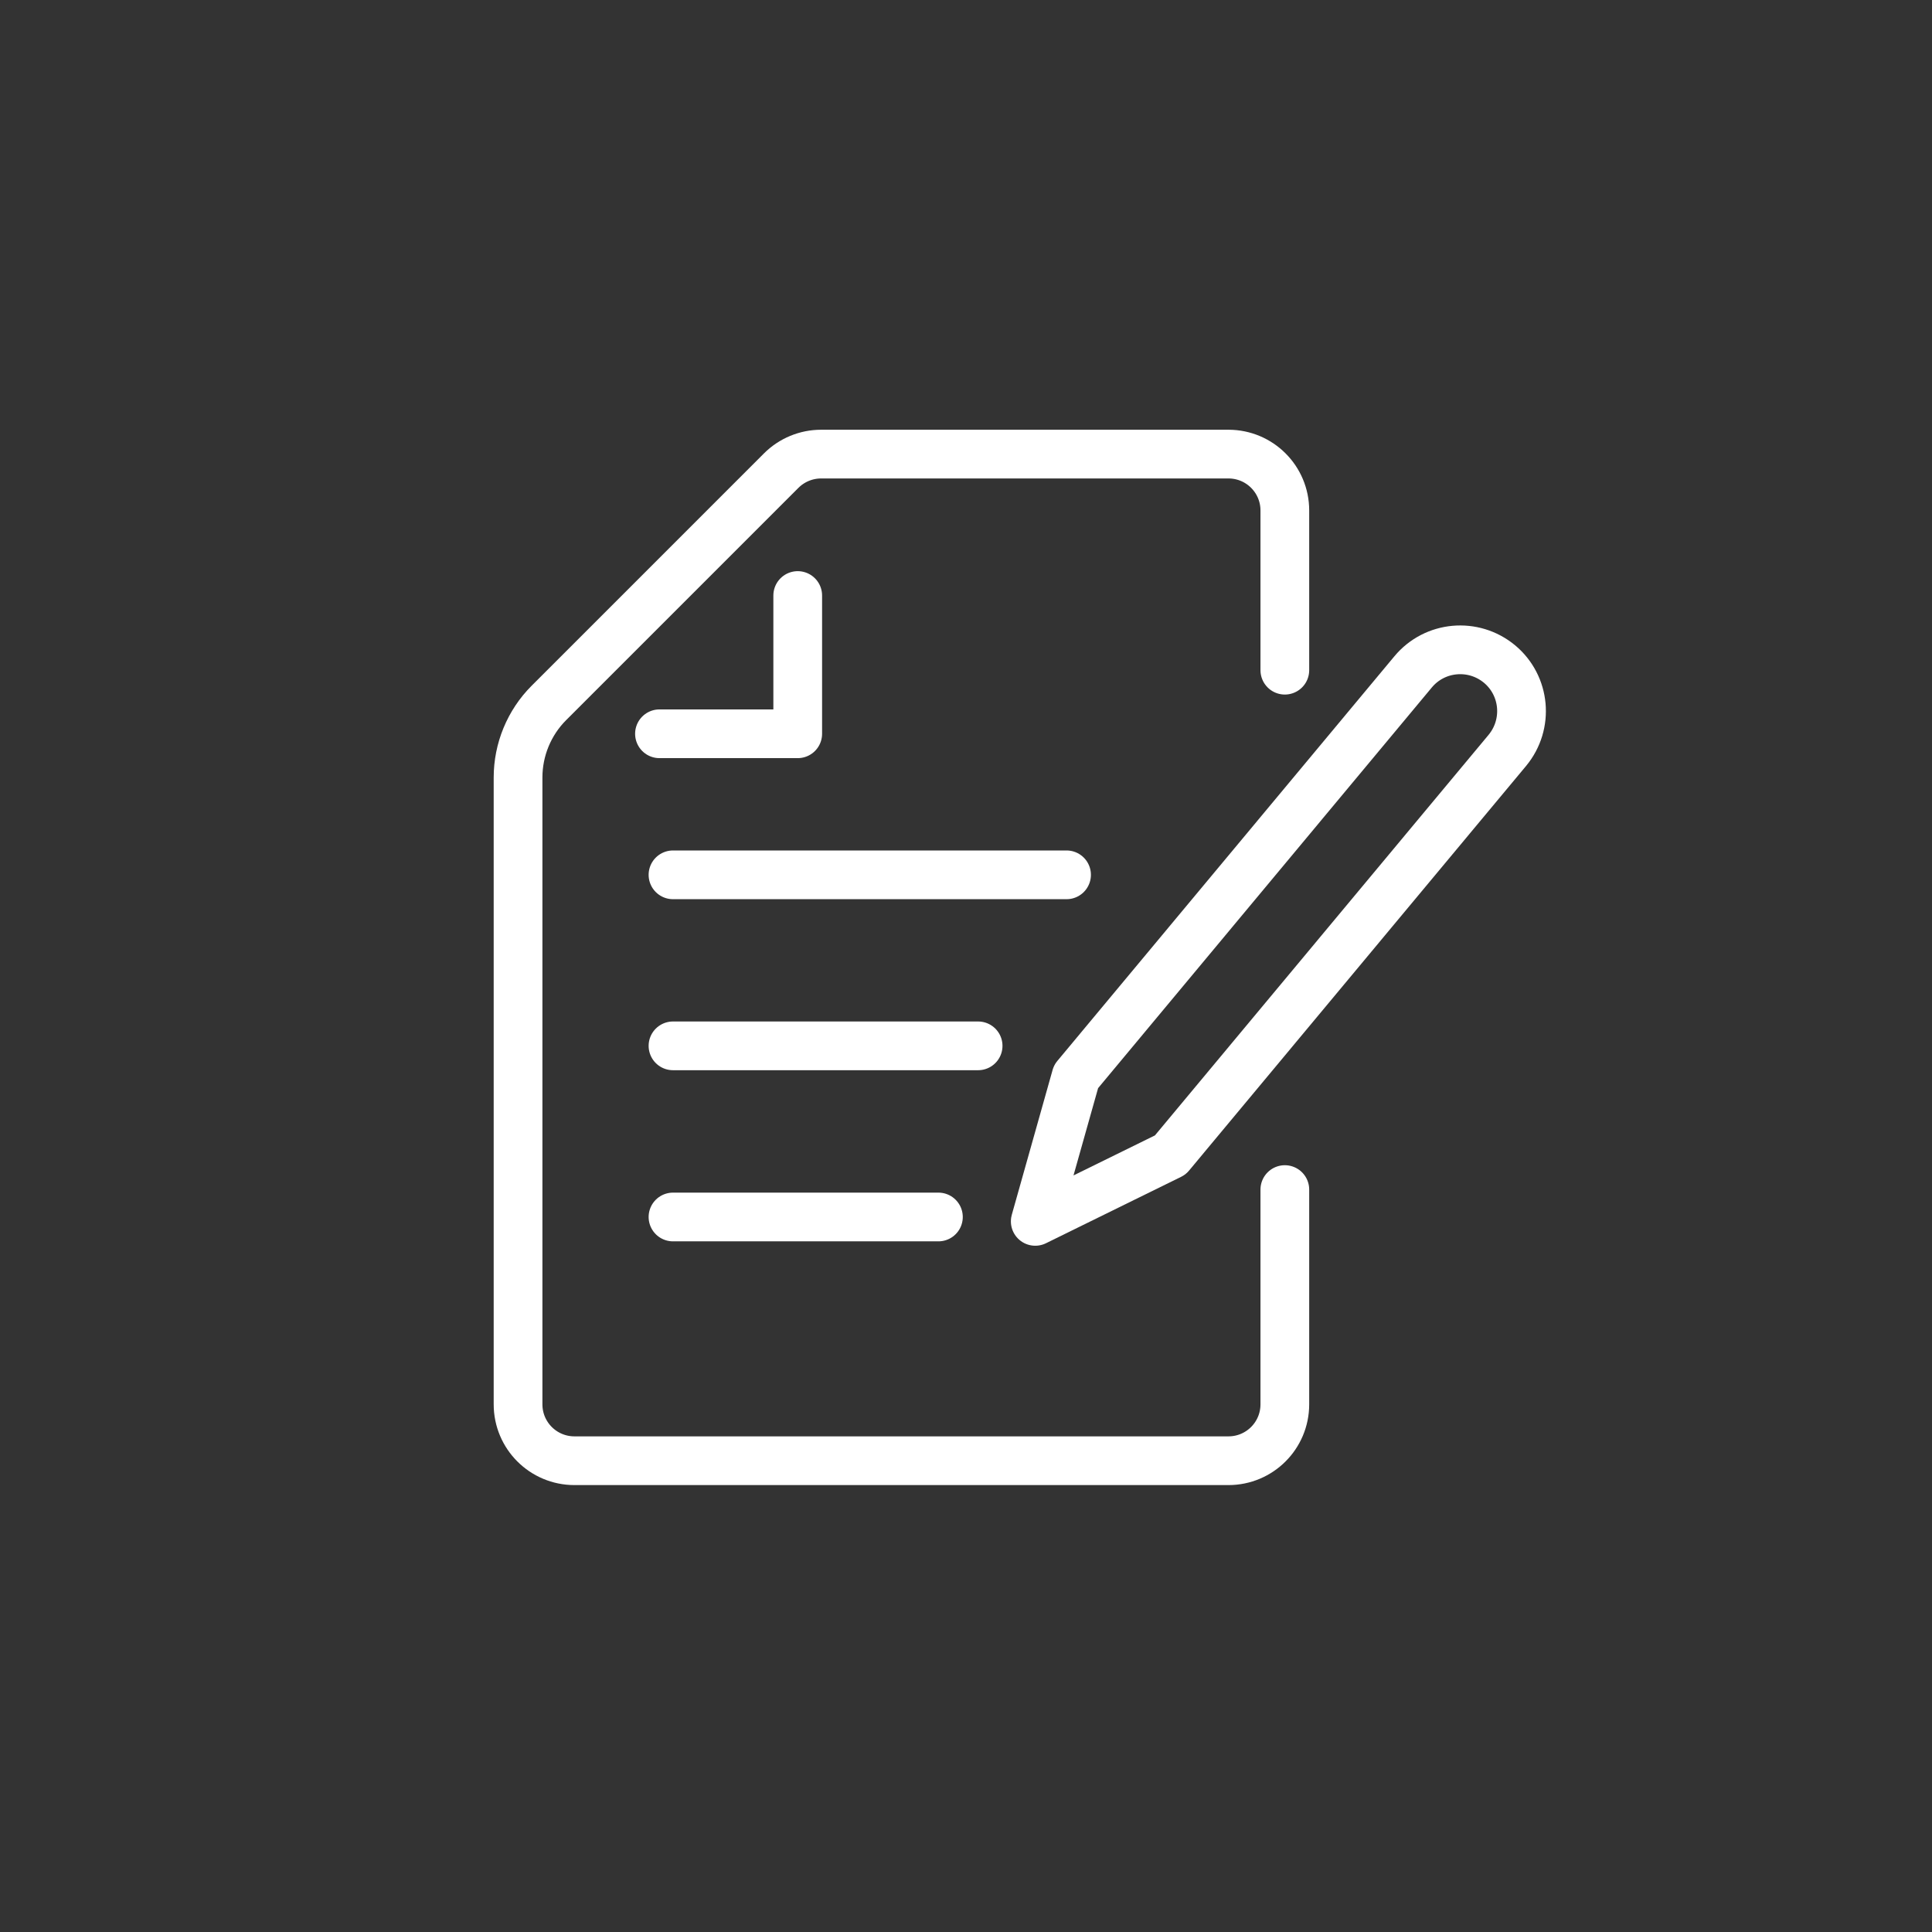 <?xml version="1.0" encoding="UTF-8"?>
<svg id="Layer_1" data-name="Layer 1" xmlns="http://www.w3.org/2000/svg" viewBox="0 0 158.61 158.61">
  <rect x="0" y="0" width="158.61" height="158.61" fill="#333333" stroke="none"/>
  <defs>
    <style>
      .cls-1 {
        fill: none;
        stroke: #fff;
        stroke-linecap: round;
        stroke-linejoin: round;
        stroke-width: 4px;
      }
    </style>
  </defs>
  <path class="cls-1" d="M105.48,97.66v17.63c0,2.56-2.07,4.63-4.63,4.63h-53.69c-2.56,0-4.63-2.07-4.63-4.63v-51.46c0-2.29.91-4.5,2.53-6.12l19.07-19.07c.87-.87,2.05-1.36,3.28-1.36h33.44c2.56,0,4.63,2.07,4.63,4.63v13.11"/>
  <polyline class="cls-1" points="54.14 60.24 65.49 60.24 65.49 48.89"/>
  <line class="cls-1" x1="77.04" y1="99.91" x2="55.25" y2="99.91"/>
  <line class="cls-1" x1="80.3" y1="85.86" x2="55.25" y2="85.86"/>
  <line class="cls-1" x1="87.56" y1="71.82" x2="55.25" y2="71.82"/>
  <path class="cls-1" d="M123.75,61.6l-27.67,33.22-11.09,5.45,3.35-11.89,27.67-33.22c1.78-2.14,4.95-2.42,7.09-.65h0c2.14,1.78,2.42,4.95.65,7.09Z"/>
</svg>